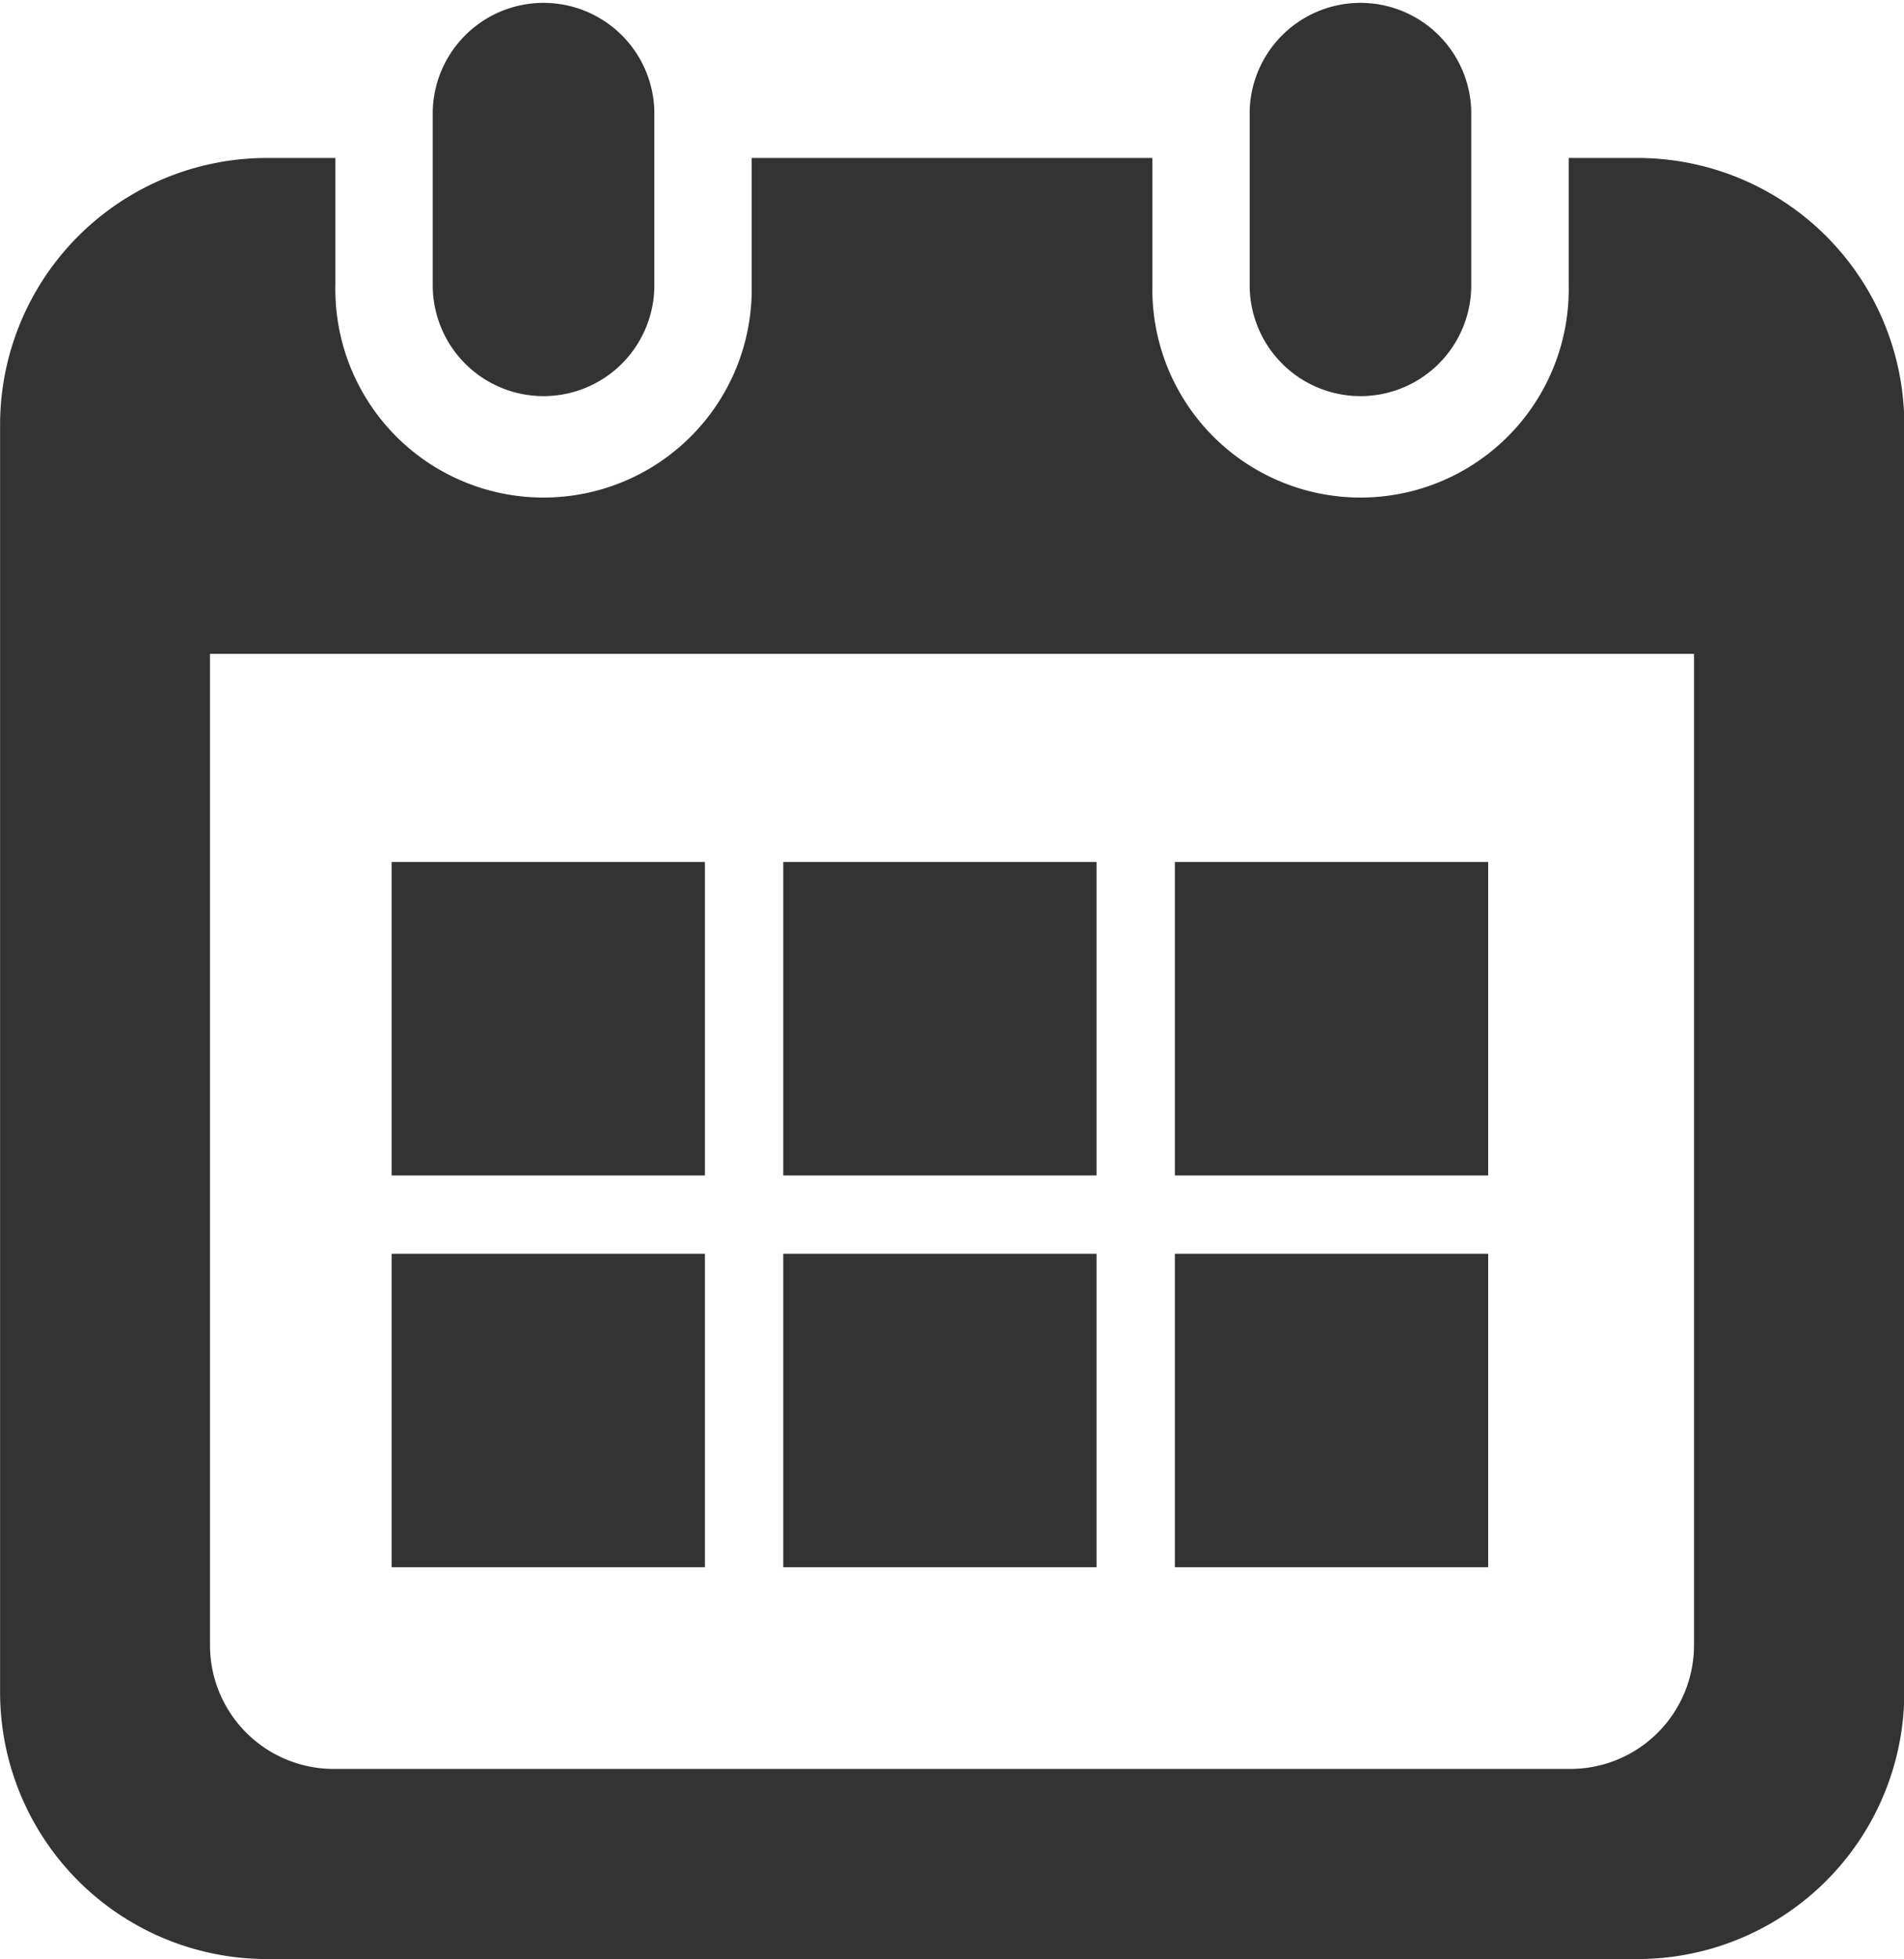 <svg xmlns="http://www.w3.org/2000/svg" width="24.309" height="25" viewBox="0 0 24.309 25"><defs><style>.a{fill:#333}</style></defs><path class="a" d="M6.94 5.055A1.414 1.414 0 008.354 3.64V1.414a1.415 1.415 0 00-2.829 0V3.64A1.414 1.414 0 006.94 5.055zm10.43 0a1.414 1.414 0 001.414-1.415V1.414a1.415 1.415 0 00-2.829 0V3.64a1.415 1.415 0 001.415 1.415z"/><path class="a" d="M20.903 2.016h-.875V3.64a2.658 2.658 0 11-5.315 0V2.016H9.597V3.64a2.658 2.658 0 11-5.315 0V2.016h-.875A3.407 3.407 0 00.001 5.422v16.172A3.407 3.407 0 003.407 25h17.5a3.406 3.406 0 003.406-3.406V5.422a3.406 3.406 0 00-3.41-3.406zm.725 18.98a1.58 1.58 0 01-1.578 1.578H4.26a1.58 1.58 0 01-1.579-1.578V8.344h18.947z"/><path class="a" d="M5 11h4v4H5zm0 5h4v4H5zm5-5h4v4h-4zm0 5h4v4h-4zm5-5h4v4h-4zm0 5h4v4h-4z"/></svg>